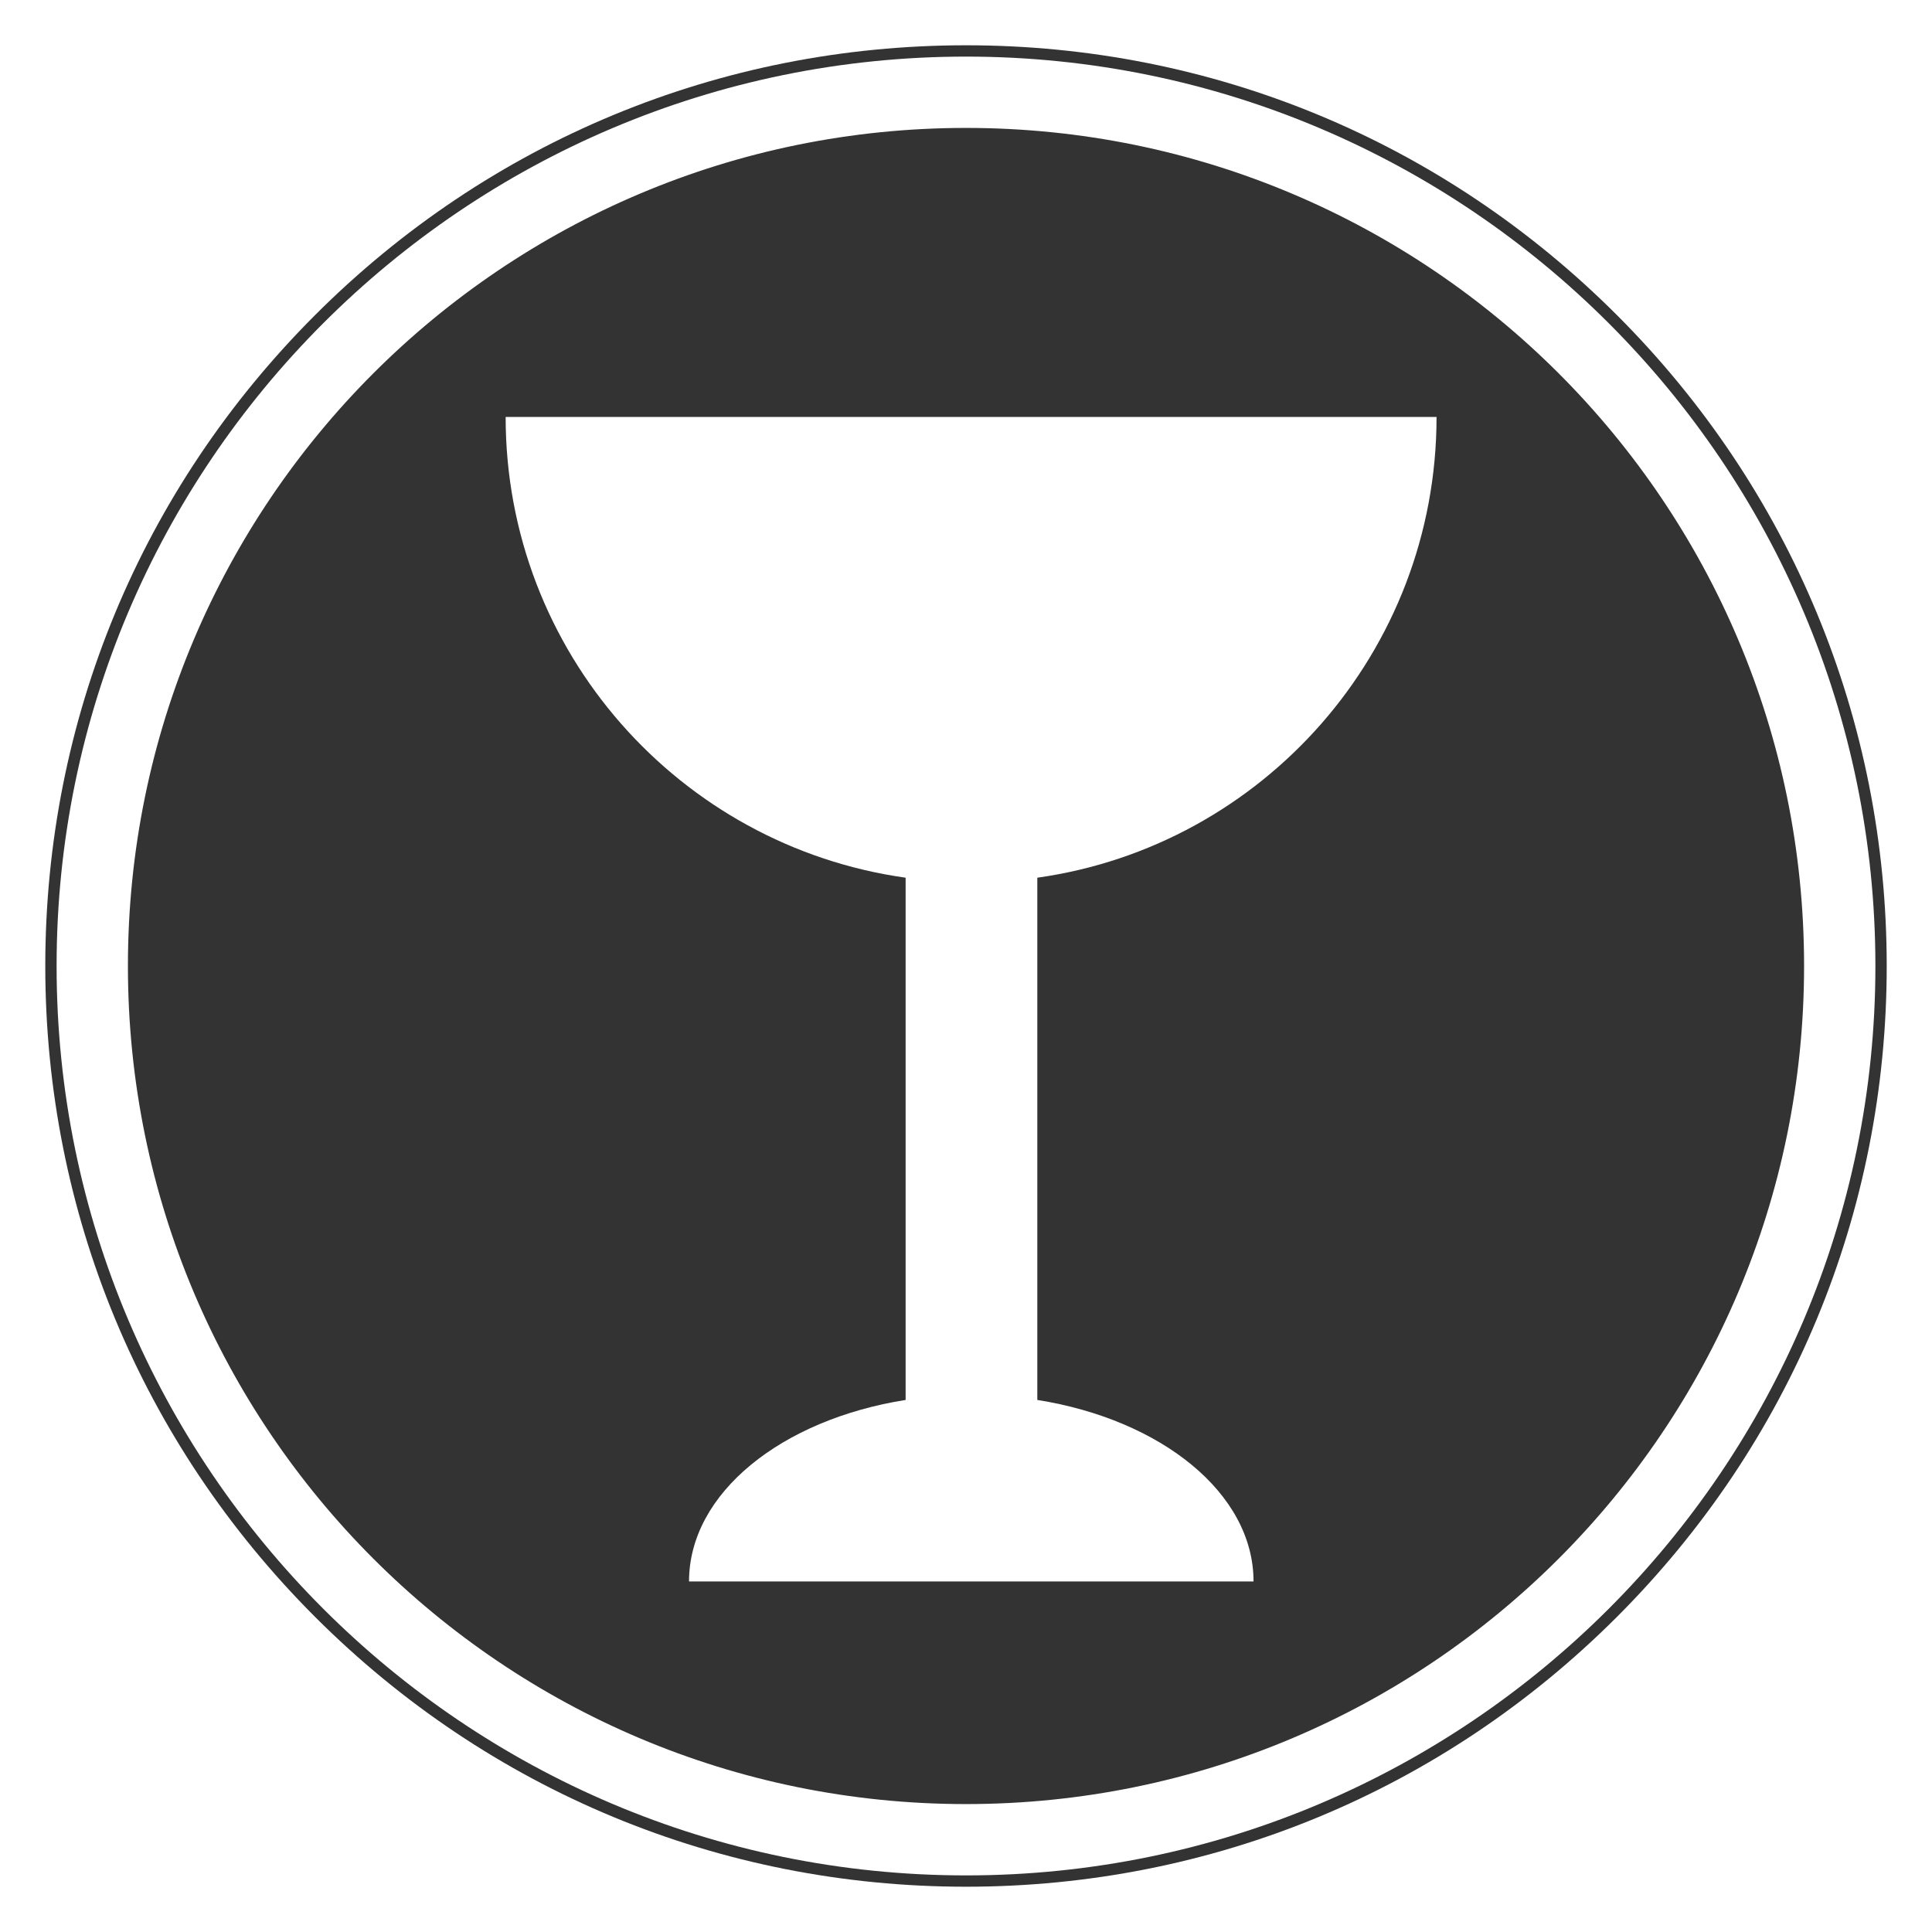 <?xml version="1.0" encoding="utf-8"?>
<!-- Generator: Adobe Illustrator 21.1.0, SVG Export Plug-In . SVG Version: 6.00 Build 0)  -->
<svg version="1.1" xmlns="http://www.w3.org/2000/svg" xmlns:xlink="http://www.w3.org/1999/xlink" x="0px" y="0px"
	 viewBox="0 0 512 512" style="enable-background:new 0 0 512 512;" xml:space="preserve">
<rect x="0" y="0" width="512" height="512" fill="#333333" stroke="none"/>
<style type="text/css">
	.st0{display:none;}
	.st1{display:inline;fill:#2400E9;}
	.st2{fill:#FFFFFF;}
</style>
<g id="bg" class="st0">
	<path class="st1" d="M0,0v512h512V0H0z"/>
</g>
<g id="base">
	<path class="st2" d="M-10-10v532h532V-10H-10z M428.5,428.5C382.4,474.6,321.2,500,256,500s-126.4-25.4-172.5-71.5S12,321.2,12,256
		S37.4,129.6,83.5,83.5S190.8,12,256,12s126.4,25.4,172.5,71.5S500,190.8,500,256S474.6,382.4,428.5,428.5z"/>
	<path class="st2" d="M256,15C123.1,15,15,123.1,15,256c0,132.9,108.1,241,241,241c132.9,0,241-108.1,241-241
		C497,123.1,388.9,15,256,15z M256,478.1c-122.7,0-222.1-99.4-222.1-222.1S133.3,33.9,256,33.9S478.1,133.3,478.1,256
		S378.7,478.1,256,478.1z"/>
</g>
<g id="wine">
	<path class="st2" d="M380.7,110.5H134c0,62.2,46.1,113.7,106,122.1V371c-32.9,5.2-57.4,24.7-57.4,48.1h149.6
		c0-23.4-24.5-42.9-57.3-48.1V232.6C334.7,224.2,380.7,172.7,380.7,110.5"/>
</g>
</svg>
